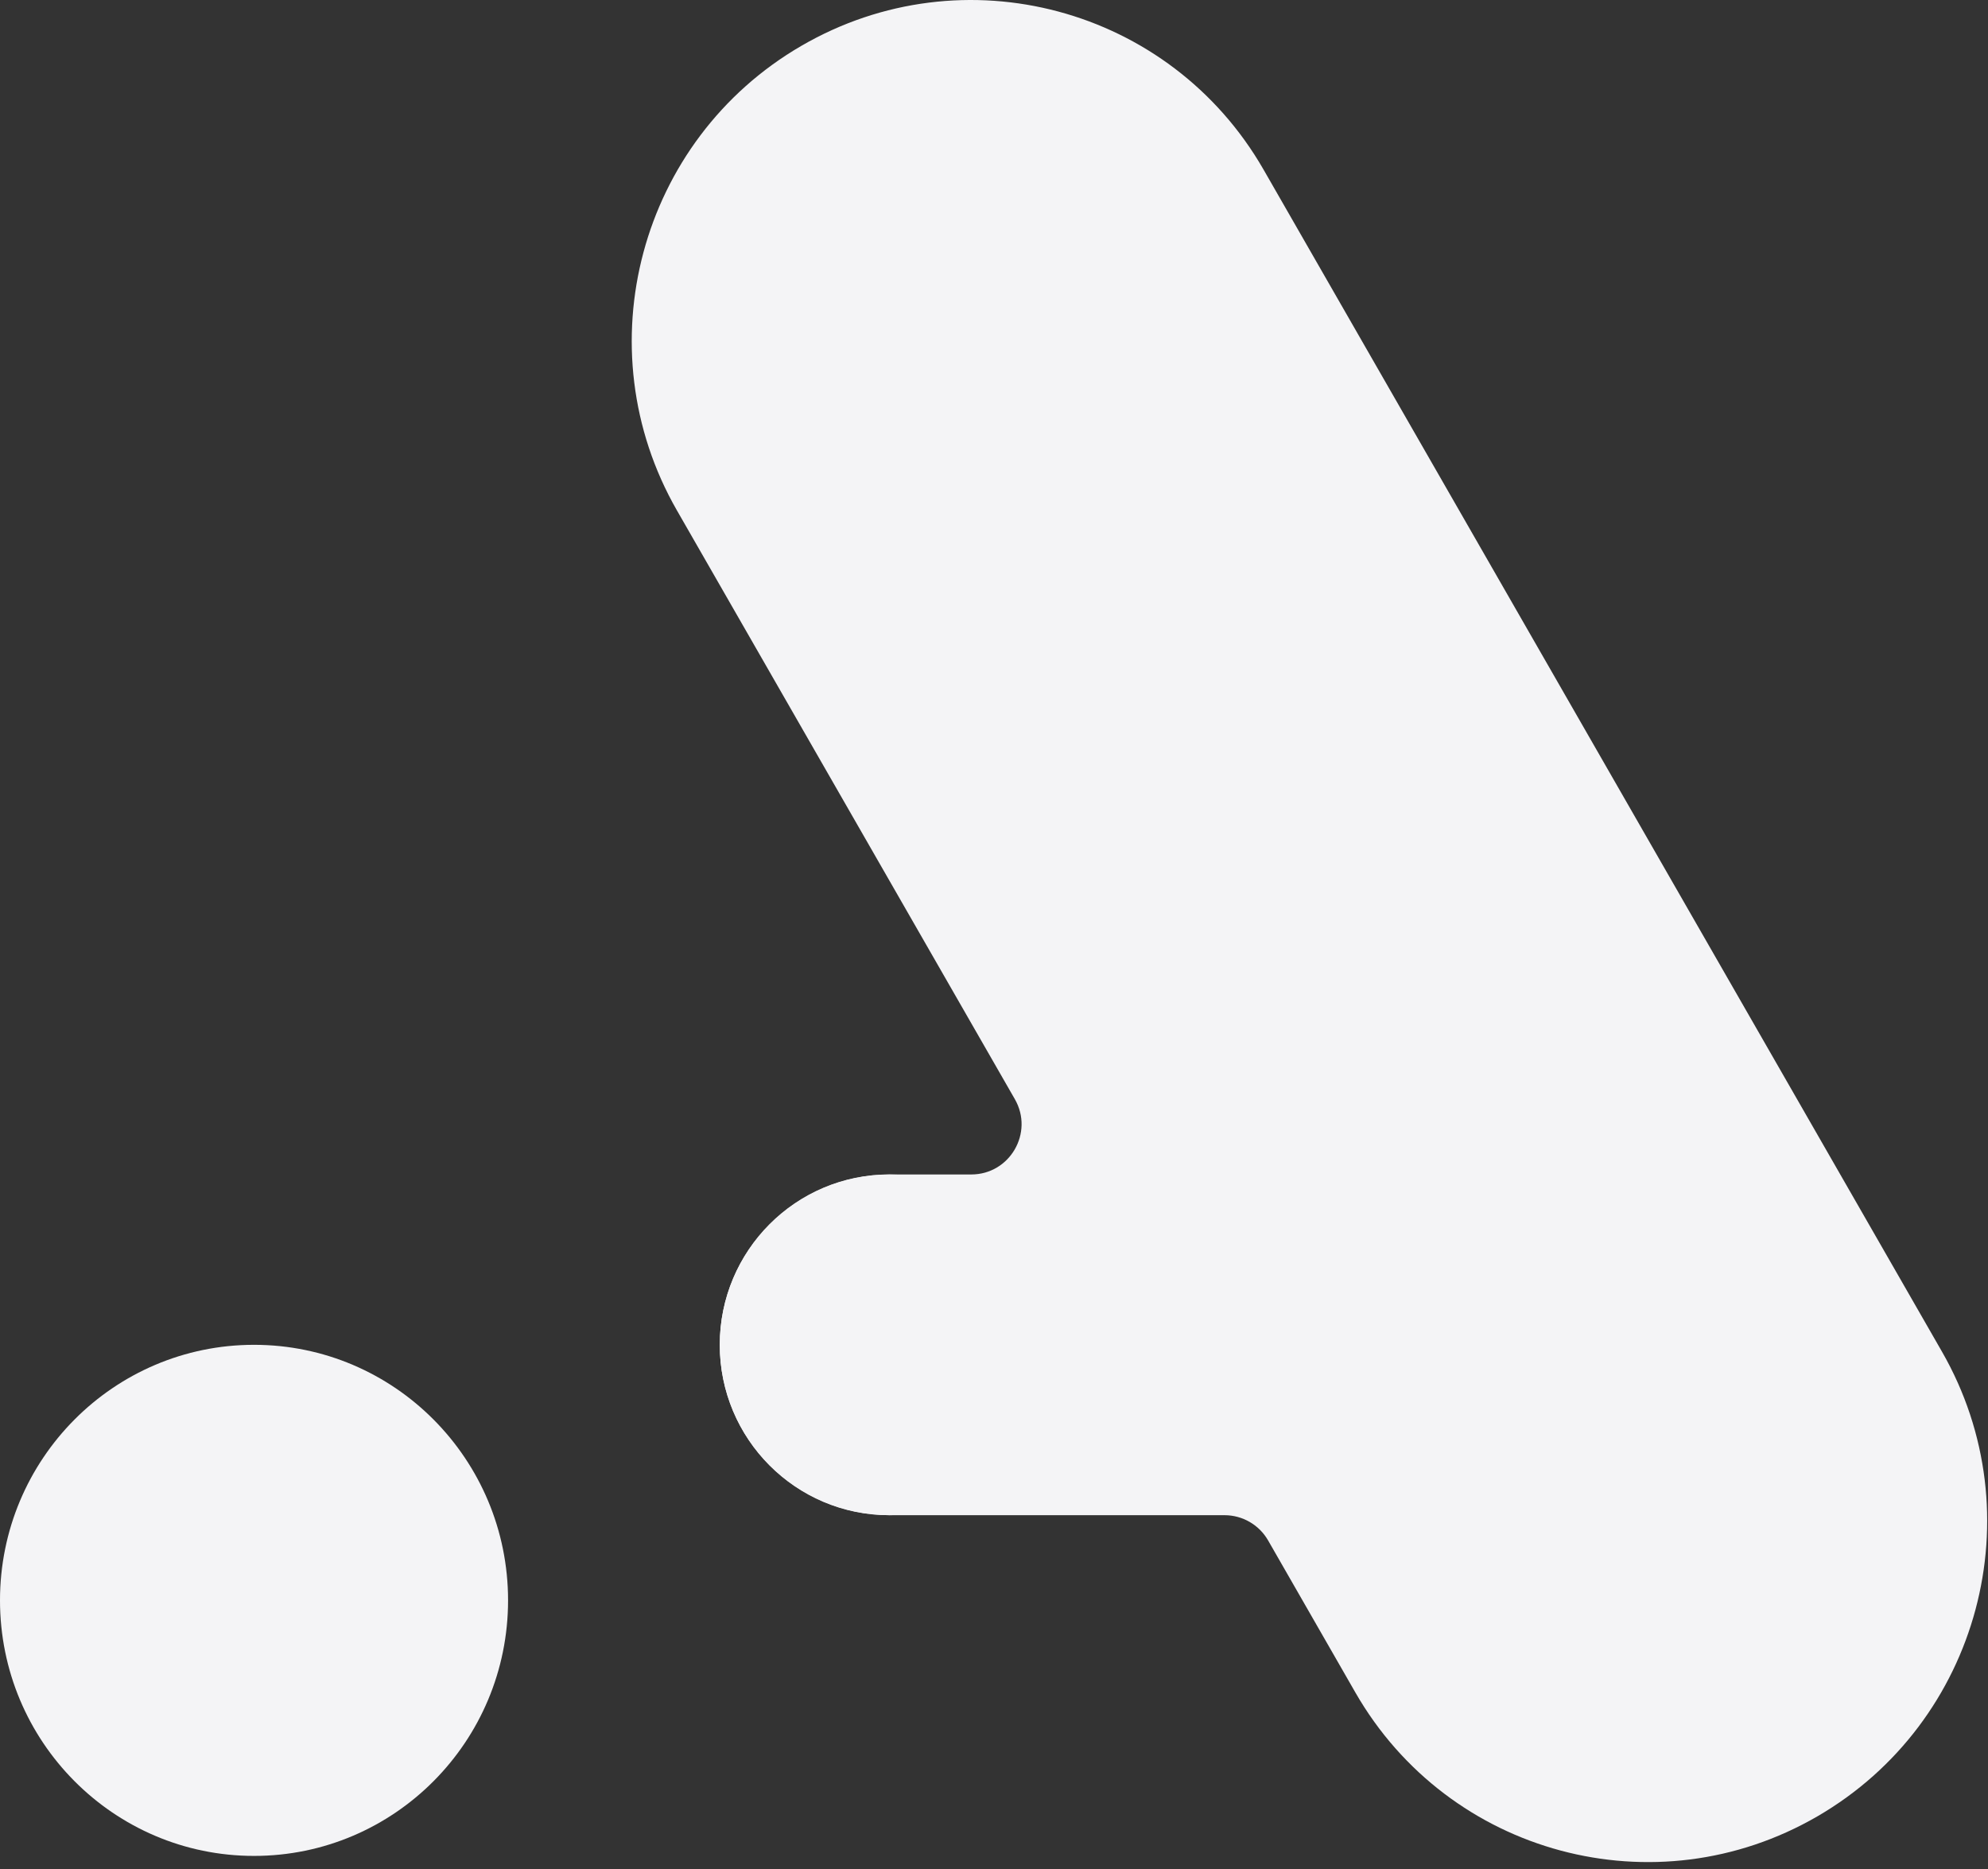 <svg width="267" height="251" viewBox="0 0 267 251" fill="none" xmlns="http://www.w3.org/2000/svg">
<rect x="0" y="0" width="267" height="251" fill="#333333" stroke="none"/>
<ellipse cx="34.118" cy="214.906" rx="34.118" ry="34.316" fill="#F4F4F6"/>
<ellipse cx="119.413" cy="180.591" rx="22.745" ry="22.877" fill="#F4F4F6"/>
<path fill-rule="evenodd" clip-rule="evenodd" d="M107.632 6.153C85.874 18.788 78.39 46.719 90.915 68.54L136.3 147.603C138.883 152.103 135.634 157.714 130.446 157.714H119.545C106.91 157.714 96.668 167.956 96.668 180.591C96.668 193.225 106.91 203.468 119.545 203.468H164.459C166.876 203.468 169.109 204.761 170.313 206.857L182.028 227.266C194.554 249.087 222.346 256.534 244.104 243.899C265.862 231.264 273.346 203.333 260.82 181.512L169.708 22.786C157.182 0.965 129.39 -6.482 107.632 6.153Z" fill="#F4F4F6"/>
</svg>
